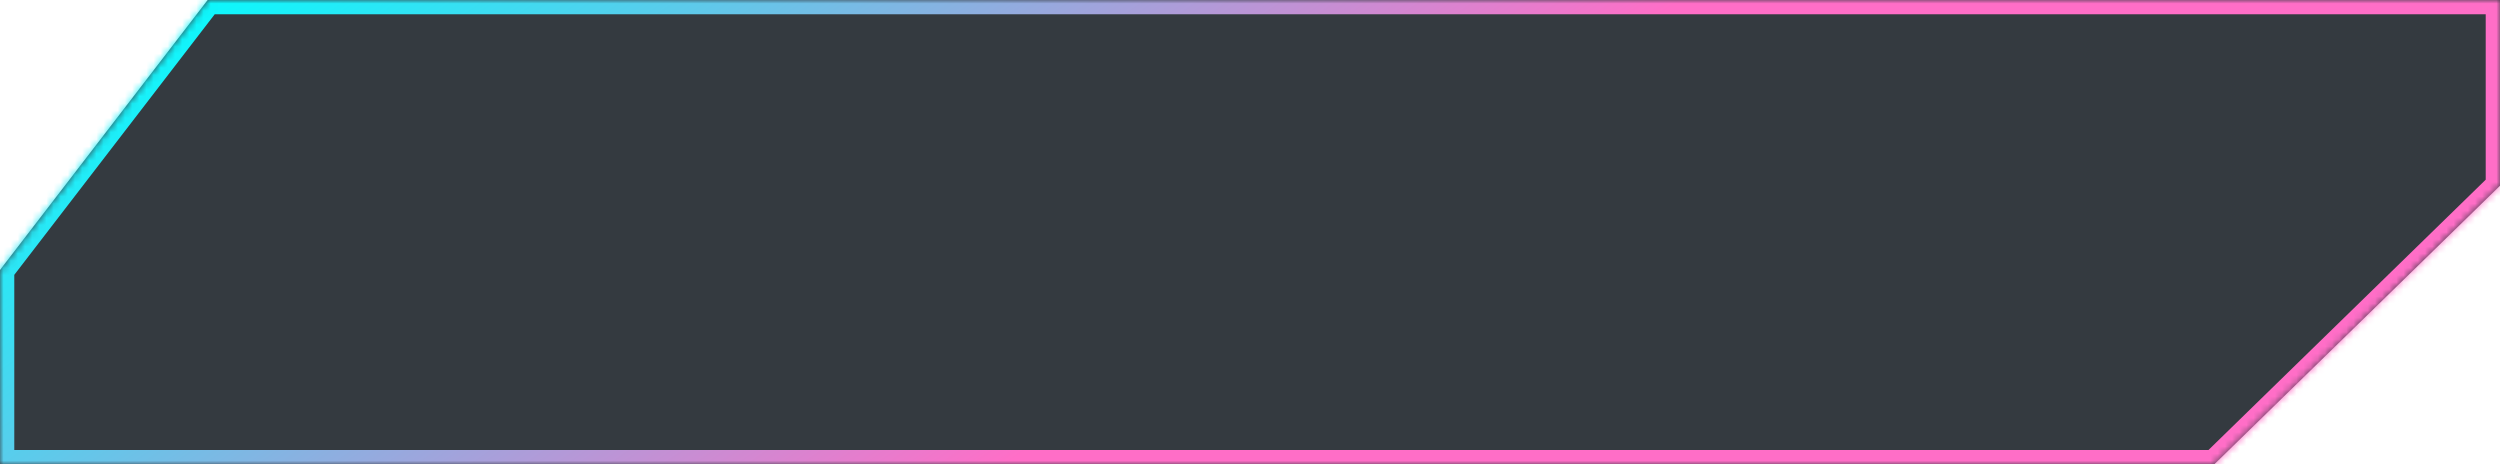 <?xml version="1.0" encoding="UTF-8"?> <svg xmlns="http://www.w3.org/2000/svg" width="350" height="65" viewBox="0 0 350 65" fill="none"><mask id="path-1-inside-1_936_6" fill="white"><path d="M350 26L310 65H0V37.797L29.075 0H350V26Z"></path></mask><path d="M350 26L310 65H0V37.797L29.075 0H350V26Z" fill="#343A40"></path><path d="M350 26L351.396 27.432L352 26.843V26H350ZM310 65V67H310.814L311.396 66.432L310 65ZM0 65H-2V67H0V65ZM0 37.797L-1.585 36.577L-2 37.117V37.797H0ZM29.075 0V-2H28.09L27.49 -1.219L29.075 0ZM350 0H352V-2H350V0ZM350 26L348.604 24.568L308.604 63.568L310 65L311.396 66.432L351.396 27.432L350 26ZM310 65V63H0V65V67H310V65ZM0 65H2V37.797H0H-2V65H0ZM0 37.797L1.585 39.016L30.66 1.219L29.075 0L27.49 -1.219L-1.585 36.577L0 37.797ZM29.075 0V2H350V0V-2H29.075V0ZM350 0H348V26H350H352V0H350Z" fill="url(#paint0_linear_936_6)" mask="url(#path-1-inside-1_936_6)"></path><defs><linearGradient id="paint0_linear_936_6" x1="11.725" y1="5.265" x2="123.951" y2="168.545" gradientUnits="userSpaceOnUse"><stop stop-color="#00FFFF"></stop><stop offset="0.618" stop-color="#FF6EC7"></stop></linearGradient></defs></svg> 